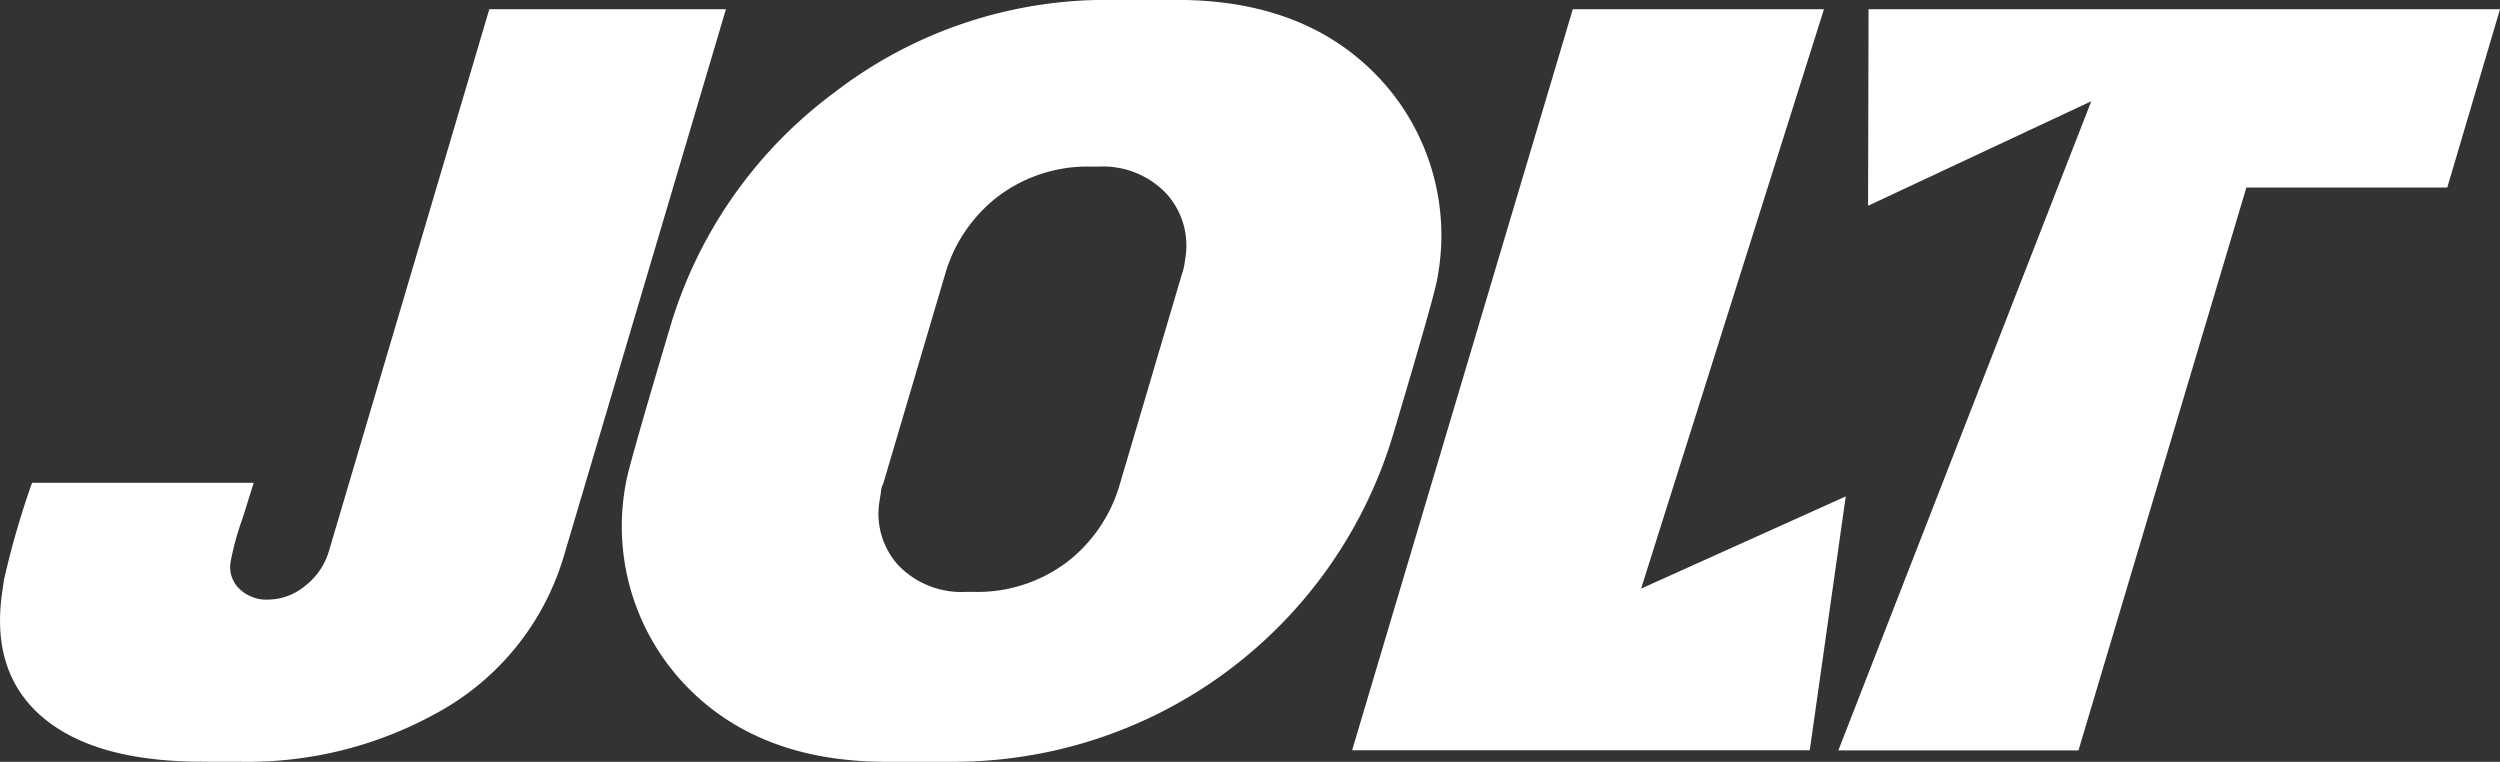 <svg xmlns="http://www.w3.org/2000/svg" width="126.191" height="38.453" viewBox="0 0 126.191 38.453">
  <rect x="0" y="0" width="126.191" height="38.453" fill="#333333" stroke="none"/>
  <g id="Group_35819" data-name="Group 35819" transform="translate(-134.957 -75.99)">
    <path id="Path_37779" data-name="Path 37779" d="M135.068,105.872l.087-.6a42.826,42.826,0,0,1,1.421-4.913h11.187l-.545,1.744a14.625,14.625,0,0,0-.626,2.27,1.525,1.525,0,0,0,.418,1.308,1.942,1.942,0,0,0,1.491.574,2.96,2.96,0,0,0,1.85-.686,3.465,3.465,0,0,0,1.227-1.824l8.078-27.292H171.6l-8.185,27.617a13.3,13.3,0,0,1-5.985,7.668,19.706,19.706,0,0,1-10.451,2.7h-1.8q-5.422,0-8.064-2.239T135.068,105.872Z" fill="#fff"/>
    <path id="Path_37780" data-name="Path 37780" d="M169.673,100.348q.1-.709,2.224-7.837a22.776,22.776,0,0,1,8.258-11.825,22.487,22.487,0,0,1,14.059-4.7h3.266q6.584,0,10.3,4.036a11.609,11.609,0,0,1,2.839,10.051q-.1.719-2.229,7.869a23.164,23.164,0,0,1-22.315,16.5h-3.263q-6.583,0-10.3-4.04A11.617,11.617,0,0,1,169.673,100.348Zm12.873.437-.056.383a3.869,3.869,0,0,0,.934,3.36,4.429,4.429,0,0,0,3.445,1.337h.293a7.519,7.519,0,0,0,4.8-1.525,7.621,7.621,0,0,0,2.645-3.934l3.116-10.542a3.228,3.228,0,0,0,.17-.769,3.887,3.887,0,0,0-.941-3.328,4.394,4.394,0,0,0-3.441-1.366h-.291a7.5,7.5,0,0,0-4.8,1.528,7.6,7.6,0,0,0-2.648,3.934l-3.115,10.542A.9.9,0,0,0,182.546,100.785Z" transform="translate(-3.118)" fill="#fff"/>
    <path id="Path_37781" data-name="Path 37781" d="M231.982,113.861h-23.1l11.14-37.408H232.7L223.469,105.7l10.33-4.654Z" transform="translate(-5.675)" fill="#fff"/>
    <path id="Path_37782" data-name="Path 37782" d="M248.939,81.1l-11.266,5.275.024-9.919H269.57l-2.662,9h-10.14l-8.475,28.41H236.172Z" transform="translate(-8.422)" fill="#fff"/>
  </g>
</svg>
